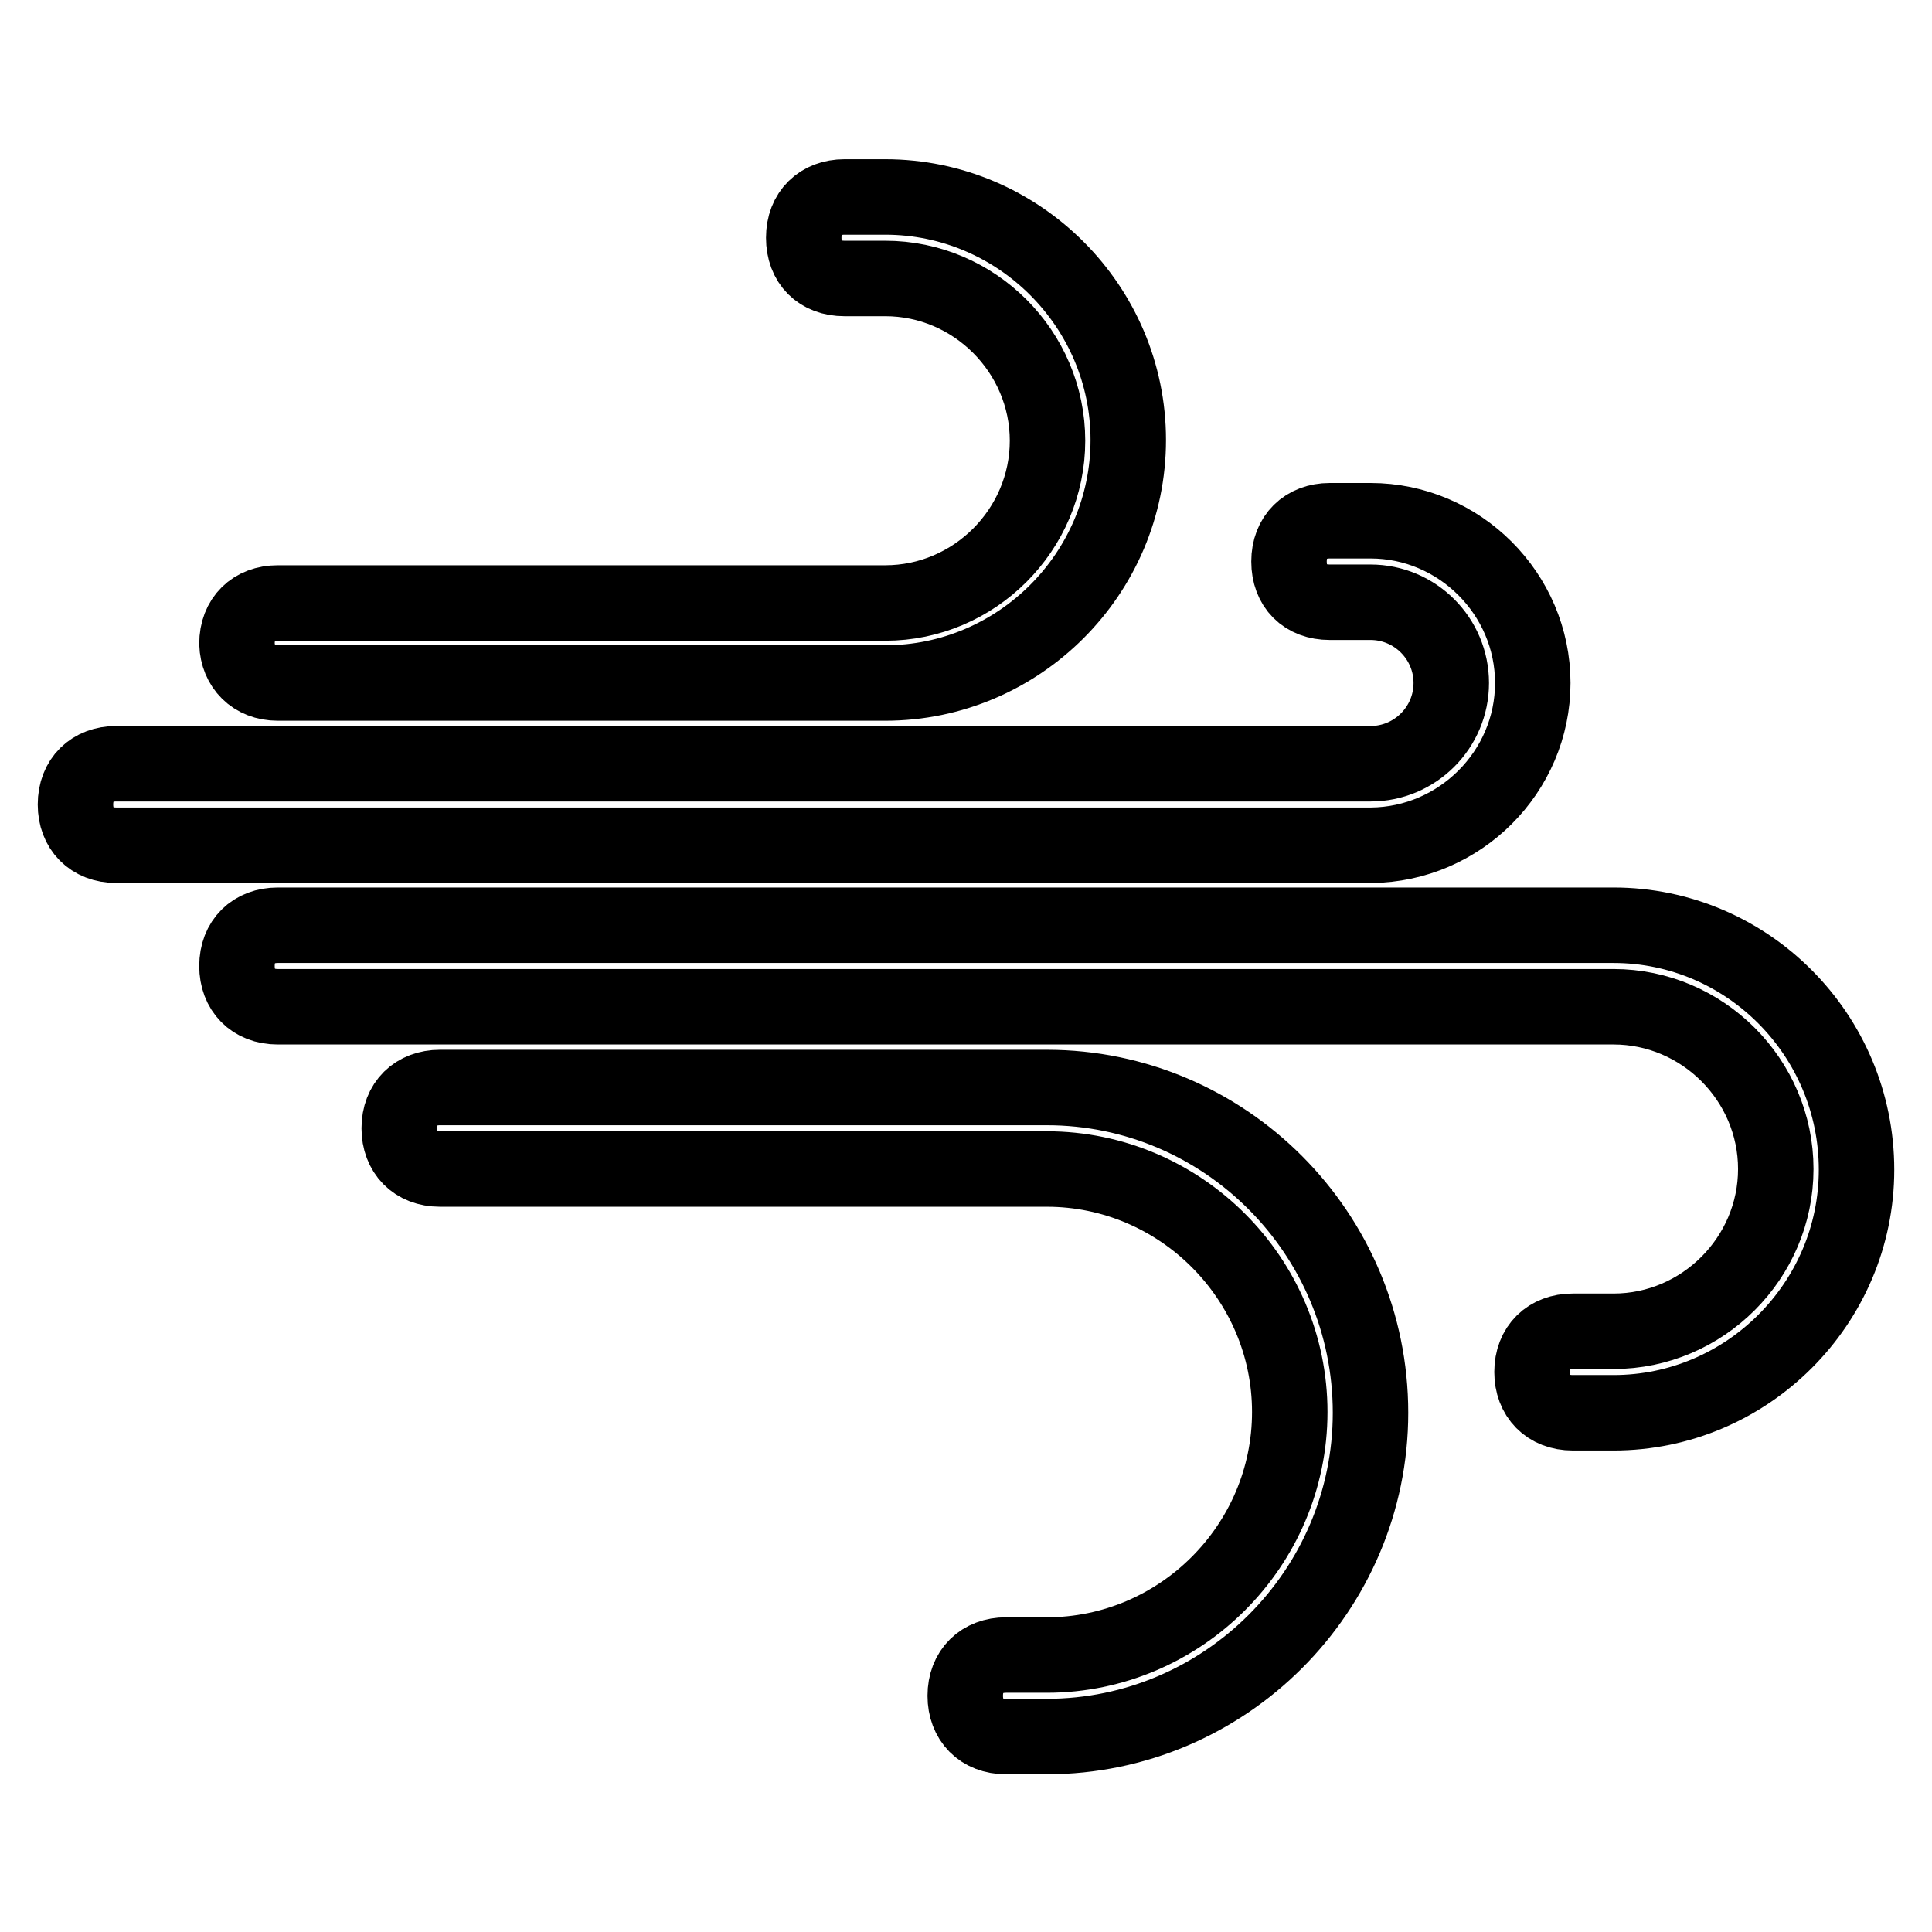 <?xml version="1.0" encoding="utf-8"?>
<!-- Svg Vector Icons : http://www.onlinewebfonts.com/icon -->
<!DOCTYPE svg PUBLIC "-//W3C//DTD SVG 1.1//EN" "http://www.w3.org/Graphics/SVG/1.1/DTD/svg11.dtd">
<svg version="1.1" xmlns="http://www.w3.org/2000/svg" xmlns:xlink="http://www.w3.org/1999/xlink" x="0px" y="0px" viewBox="0 0 256 256" enable-background="new 0 0 256 256" xml:space="preserve">
<g> <path stroke-width="10" fill-opacity="0" stroke="#000000"  d="M36.8,90.5h80.5c17.7,0,32.2-14.5,32.2-32.2c0-17.7-14.5-32.2-32.2-32.2h-5.4c-3.2,0-5.4,2.1-5.4,5.4 s2.1,5.4,5.4,5.4h5.4c11.8,0,21.5,9.7,21.5,21.5c0,11.8-9.7,21.5-21.5,21.5H93.7H36.8c-3.2,0-5.4,2.1-5.4,5.4 C31.5,88.3,33.6,90.5,36.8,90.5z M203.1,90.5c0-11.8-9.7-21.5-21.5-21.5h-5.4c-3.2,0-5.4,2.1-5.4,5.4s2.1,5.4,5.4,5.4h5.4 c5.9,0,10.7,4.8,10.7,10.7c0,5.9-4.8,10.7-10.7,10.7h-18.2h-148c-3.2,0-5.4,2.1-5.4,5.4c0,3.2,2.1,5.4,5.4,5.4h166.3 C193.4,111.9,203.1,102.3,203.1,90.5z M213.8,122.6h-177c-3.2,0-5.4,2.1-5.4,5.4c0,3.2,2.1,5.4,5.4,5.4h153.4h23.6 c11.8,0,21.5,9.7,21.5,21.5c0,11.8-9.7,21.5-21.5,21.5h-5.4c-3.2,0-5.4,2.1-5.4,5.4c0,3.2,2.1,5.4,5.4,5.4h5.4 c17.7,0,32.2-14.5,32.2-32.2C246,137.1,231.5,122.6,213.8,122.6z M138.7,144.1H58.3c-3.2,0-5.4,2.1-5.4,5.4c0,3.2,2.1,5.4,5.4,5.4 h37.5h14.5h28.4c17.7,0,32.2,14.5,32.2,32.2c0,17.7-14.5,32.2-32.2,32.2h-5.4c-3.2,0-5.4,2.1-5.4,5.4c0,3.2,2.1,5.4,5.4,5.4h5.4 c23.6,0,42.9-19.3,42.9-42.9C181.6,163.4,162.3,144.1,138.7,144.1z"/></g>
</svg>